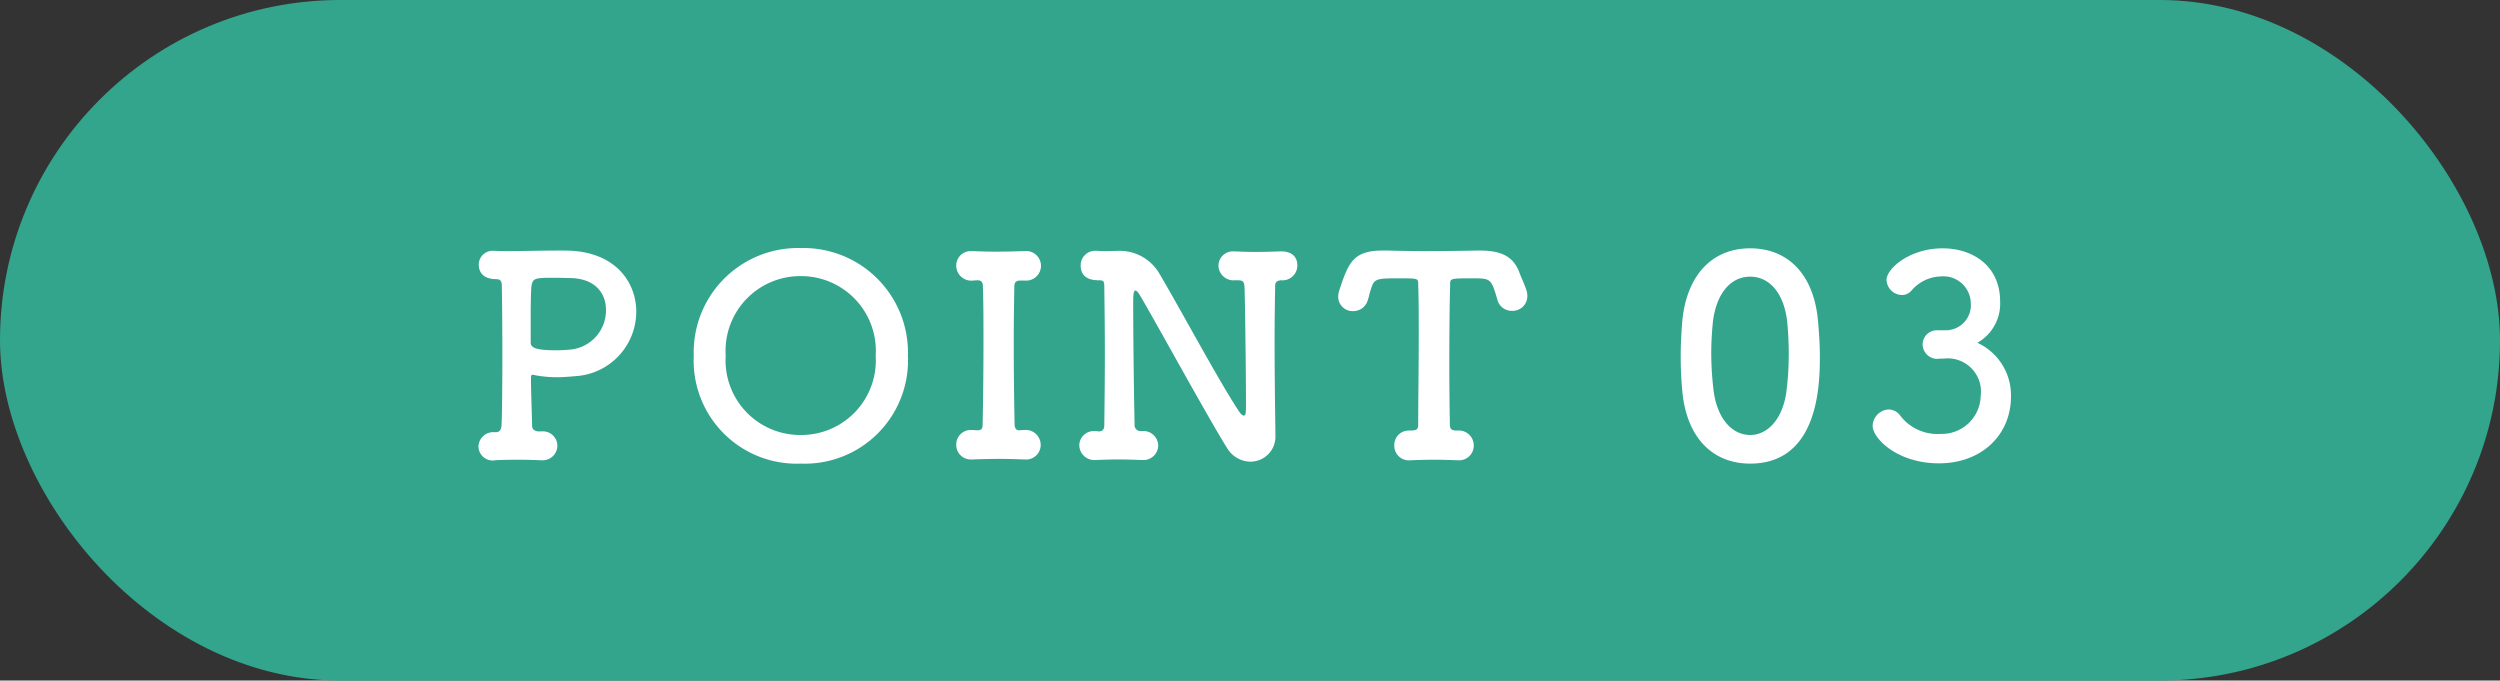 <svg xmlns="http://www.w3.org/2000/svg" width="180" height="49" viewBox="0 0 180 49">
  <rect x="0" y="0" width="180" height="49" fill="#333333" stroke="none"/>
  <g id="point-03" transform="translate(-875 -3783)">
    <rect id="長方形_135" data-name="長方形 135" width="180" height="49" rx="24.5" transform="translate(875 3783)" fill="#33a58d"/>
    <path id="パス_31" data-name="パス 31" d="M-51.27-1.94c-.26-.04-.42-.14-.42-.44-.02-1.12-.08-2.36-.08-3.34,0-.22.02-.3.12-.3a1.675,1.675,0,0,1,.2.04,8.529,8.529,0,0,0,1.56.14c.46,0,.9-.04,1.36-.08a4.654,4.654,0,0,0,4.34-4.64c0-2.1-1.46-4.18-4.6-4.38-.28-.02-.64-.02-1.04-.02-1.1,0-2.52.04-3.56.04-.38,0-.7,0-.94-.02h-.12a1,1,0,0,0-1.08,1c0,.42.22,1.04,1.26,1.04.32,0,.4.16.4.48.02.9.04,2.98.04,5.06s-.02,4.14-.06,5c-.02.24-.1.48-.42.48h-.08A1.062,1.062,0,0,0-55.55-.86a1.021,1.021,0,0,0,1.2,1c.2-.02.92-.04,1.74-.04.54,0,1.1.02,1.58.04h.08A1.057,1.057,0,0,0-49.87-.92a1.043,1.043,0,0,0-1.14-1.02Zm2.26-11.04c1.86,0,2.64,1.1,2.64,2.28a2.831,2.831,0,0,1-2.48,2.86,10.883,10.883,0,0,1-1.14.06c-1.6,0-1.8-.24-1.8-.58V-10.4c0-.74.02-1.46.04-1.9.1-.62.14-.7,1.46-.7C-49.67-13-49.01-12.98-49.01-12.98ZM-32.35.38a7.435,7.435,0,0,0,7.72-7.76,7.526,7.526,0,0,0-7.72-7.76,7.51,7.51,0,0,0-7.7,7.76A7.419,7.419,0,0,0-32.35.38Zm0-2.06a5.369,5.369,0,0,1-5.4-5.7,5.381,5.381,0,0,1,5.4-5.74,5.381,5.381,0,0,1,5.4,5.74A5.369,5.369,0,0,1-32.35-1.68Zm12.4-.36h-.08A1.045,1.045,0,0,0-21.15-.98,1.045,1.045,0,0,0-20.03.08h.08c.5-.02,1.2-.04,1.94-.04.6,0,1.2.02,1.72.04h.08A1.047,1.047,0,0,0-15.07-.96a1.078,1.078,0,0,0-1.18-1.08h-.04c-.08,0-.24.02-.34.02-.26,0-.32-.24-.32-.44-.04-1.98-.06-3.98-.06-5.9,0-1.38.02-2.72.04-4,0-.28.1-.44.42-.44h.36a1.062,1.062,0,0,0,1.14-1.06,1.064,1.064,0,0,0-1.18-1.06h-.04c-.54.02-1.32.04-2.06.04-.6,0-1.2-.02-1.62-.04h-.1a1.039,1.039,0,0,0-1.1,1.06,1.081,1.081,0,0,0,1.2,1.06l.3-.02h.04c.3,0,.38.18.38.46.04,1.24.04,2.56.04,3.88,0,2.02-.02,4.08-.06,6.04,0,.32-.1.42-.38.42h-.08ZM.03.24a1.8,1.8,0,0,0,1.8-1.88v-.04c-.02-1.76-.06-4.26-.06-6.7,0-1.42.02-2.8.04-4,0-.2.02-.38.38-.44h.06a1.069,1.069,0,0,0,1.16-1.06c0-.82-.66-1.04-1.2-1.02s-1.2.04-1.84.04c-.52,0-1.02-.02-1.44-.04h-.1a1.035,1.035,0,0,0-1.1,1.04,1.086,1.086,0,0,0,1.2,1.04h.18c.38,0,.48.08.5.56.06,2.5.1,6.74.1,8.26,0,.72,0,.92-.16.92-.1,0-.22-.12-.34-.3-1.38-2.06-4.22-7.36-5.7-9.86a3.307,3.307,0,0,0-2.94-1.7c-.28,0-.52.02-.9.02-.18,0-.4,0-.66-.02h-.1a1.039,1.039,0,0,0-1.1,1.06c0,1.02.94,1.06,1.32,1.06.36,0,.38.1.38.52.02,1.42.04,3.06.04,4.76,0,1.72-.02,3.48-.04,5.14,0,.38-.18.46-.4.46-.06,0-.14-.02-.2-.02h-.1a1.035,1.035,0,0,0-1.1,1.04A1.086,1.086,0,0,0-11.09.12c.48-.02,1.08-.04,1.7-.04.52,0,1.04.02,1.56.04h.08A1.059,1.059,0,0,0-6.61-.92,1.061,1.061,0,0,0-7.79-1.96h-.04a.438.438,0,0,1-.48-.5c-.06-2.66-.1-7-.1-8.58,0-.58,0-1.04.16-1.04.08,0,.2.12.36.4C-6.81-9.86-3.05-2.98-1.65-.74A2,2,0,0,0,.03.24ZM12.11-12.52c.04,1.12.04,2.34.04,3.56,0,2.46-.04,4.9-.04,6.52,0,.44-.2.42-.56.44h-.08A1.038,1.038,0,0,0,10.39-.92,1.046,1.046,0,0,0,11.55.14C12.01.12,12.65.1,13.31.1c.56,0,1.12.02,1.62.04h.08a1.05,1.05,0,0,0,1.1-1.06A1.072,1.072,0,0,0,14.95-2c-.36,0-.56-.02-.56-.46-.02-1.26-.04-2.78-.04-4.32,0-2.12.02-4.26.06-5.74,0-.44.02-.44,1.66-.44,1.06,0,1.26.02,1.56.94q.09.27.18.6a1.067,1.067,0,0,0,1.06.8,1.061,1.061,0,0,0,1.1-1.06,1.312,1.312,0,0,0-.08-.46c-.14-.42-.36-.88-.48-1.2-.42-1.16-1.26-1.62-2.84-1.62h-.2c-.92.02-2.36.04-3.7.04-1.1,0-2.12-.02-2.74-.04H9.55c-2.12,0-2.46.88-3.1,2.8a1.7,1.7,0,0,0-.1.52A1.04,1.04,0,0,0,7.43-10.6a1.086,1.086,0,0,0,1.06-.82c.08-.24.12-.46.18-.64.26-.88.34-.9,2.06-.9C12.11-12.96,12.11-12.96,12.11-12.52ZM36.01.38c4.96,0,5.02-5.78,5.02-7.72,0-.86-.06-1.74-.14-2.62-.32-3.34-2.2-5.16-4.88-5.16-2.72,0-4.62,1.92-4.9,5.4-.06.82-.1,1.6-.1,2.38,0,.84.04,1.68.12,2.54C31.45-1.44,33.35.38,36.01.38Zm0-2.06c-1.32,0-2.4-1.22-2.64-3.26a23.1,23.1,0,0,1-.16-2.64c0-.68.04-1.38.1-2.06.2-2.16,1.26-3.44,2.7-3.44s2.48,1.26,2.68,3.36c.06.68.1,1.42.1,2.16a21.421,21.421,0,0,1-.18,2.84C38.33-2.82,37.27-1.68,36.01-1.68ZM49.45-9.22A1.023,1.023,0,0,0,48.43-8.2a1.058,1.058,0,0,0,1.04,1.04c.08,0,.18-.02.3-.02h.18A2.39,2.39,0,0,1,52.61-4.5a2.8,2.8,0,0,1-2.9,2.74,3.355,3.355,0,0,1-2.94-1.38,1.074,1.074,0,0,0-.78-.38,1.22,1.22,0,0,0-1.16,1.18c0,.88,1.74,2.7,4.78,2.7,3.02,0,5.18-2,5.18-4.82a4.159,4.159,0,0,0-2.42-3.86,3.232,3.232,0,0,0,1.64-2.96c0-2.64-2.04-3.84-4.14-3.84-2.38,0-4.04,1.46-4.04,2.28a1.134,1.134,0,0,0,1.1,1.08.885.885,0,0,0,.68-.3,2.893,2.893,0,0,1,2.16-1.04,1.972,1.972,0,0,1,2.12,1.78v.06a1.81,1.81,0,0,1-1.84,2.04Z" transform="translate(965 3816)" fill="#fff"/>
  </g>
</svg>
